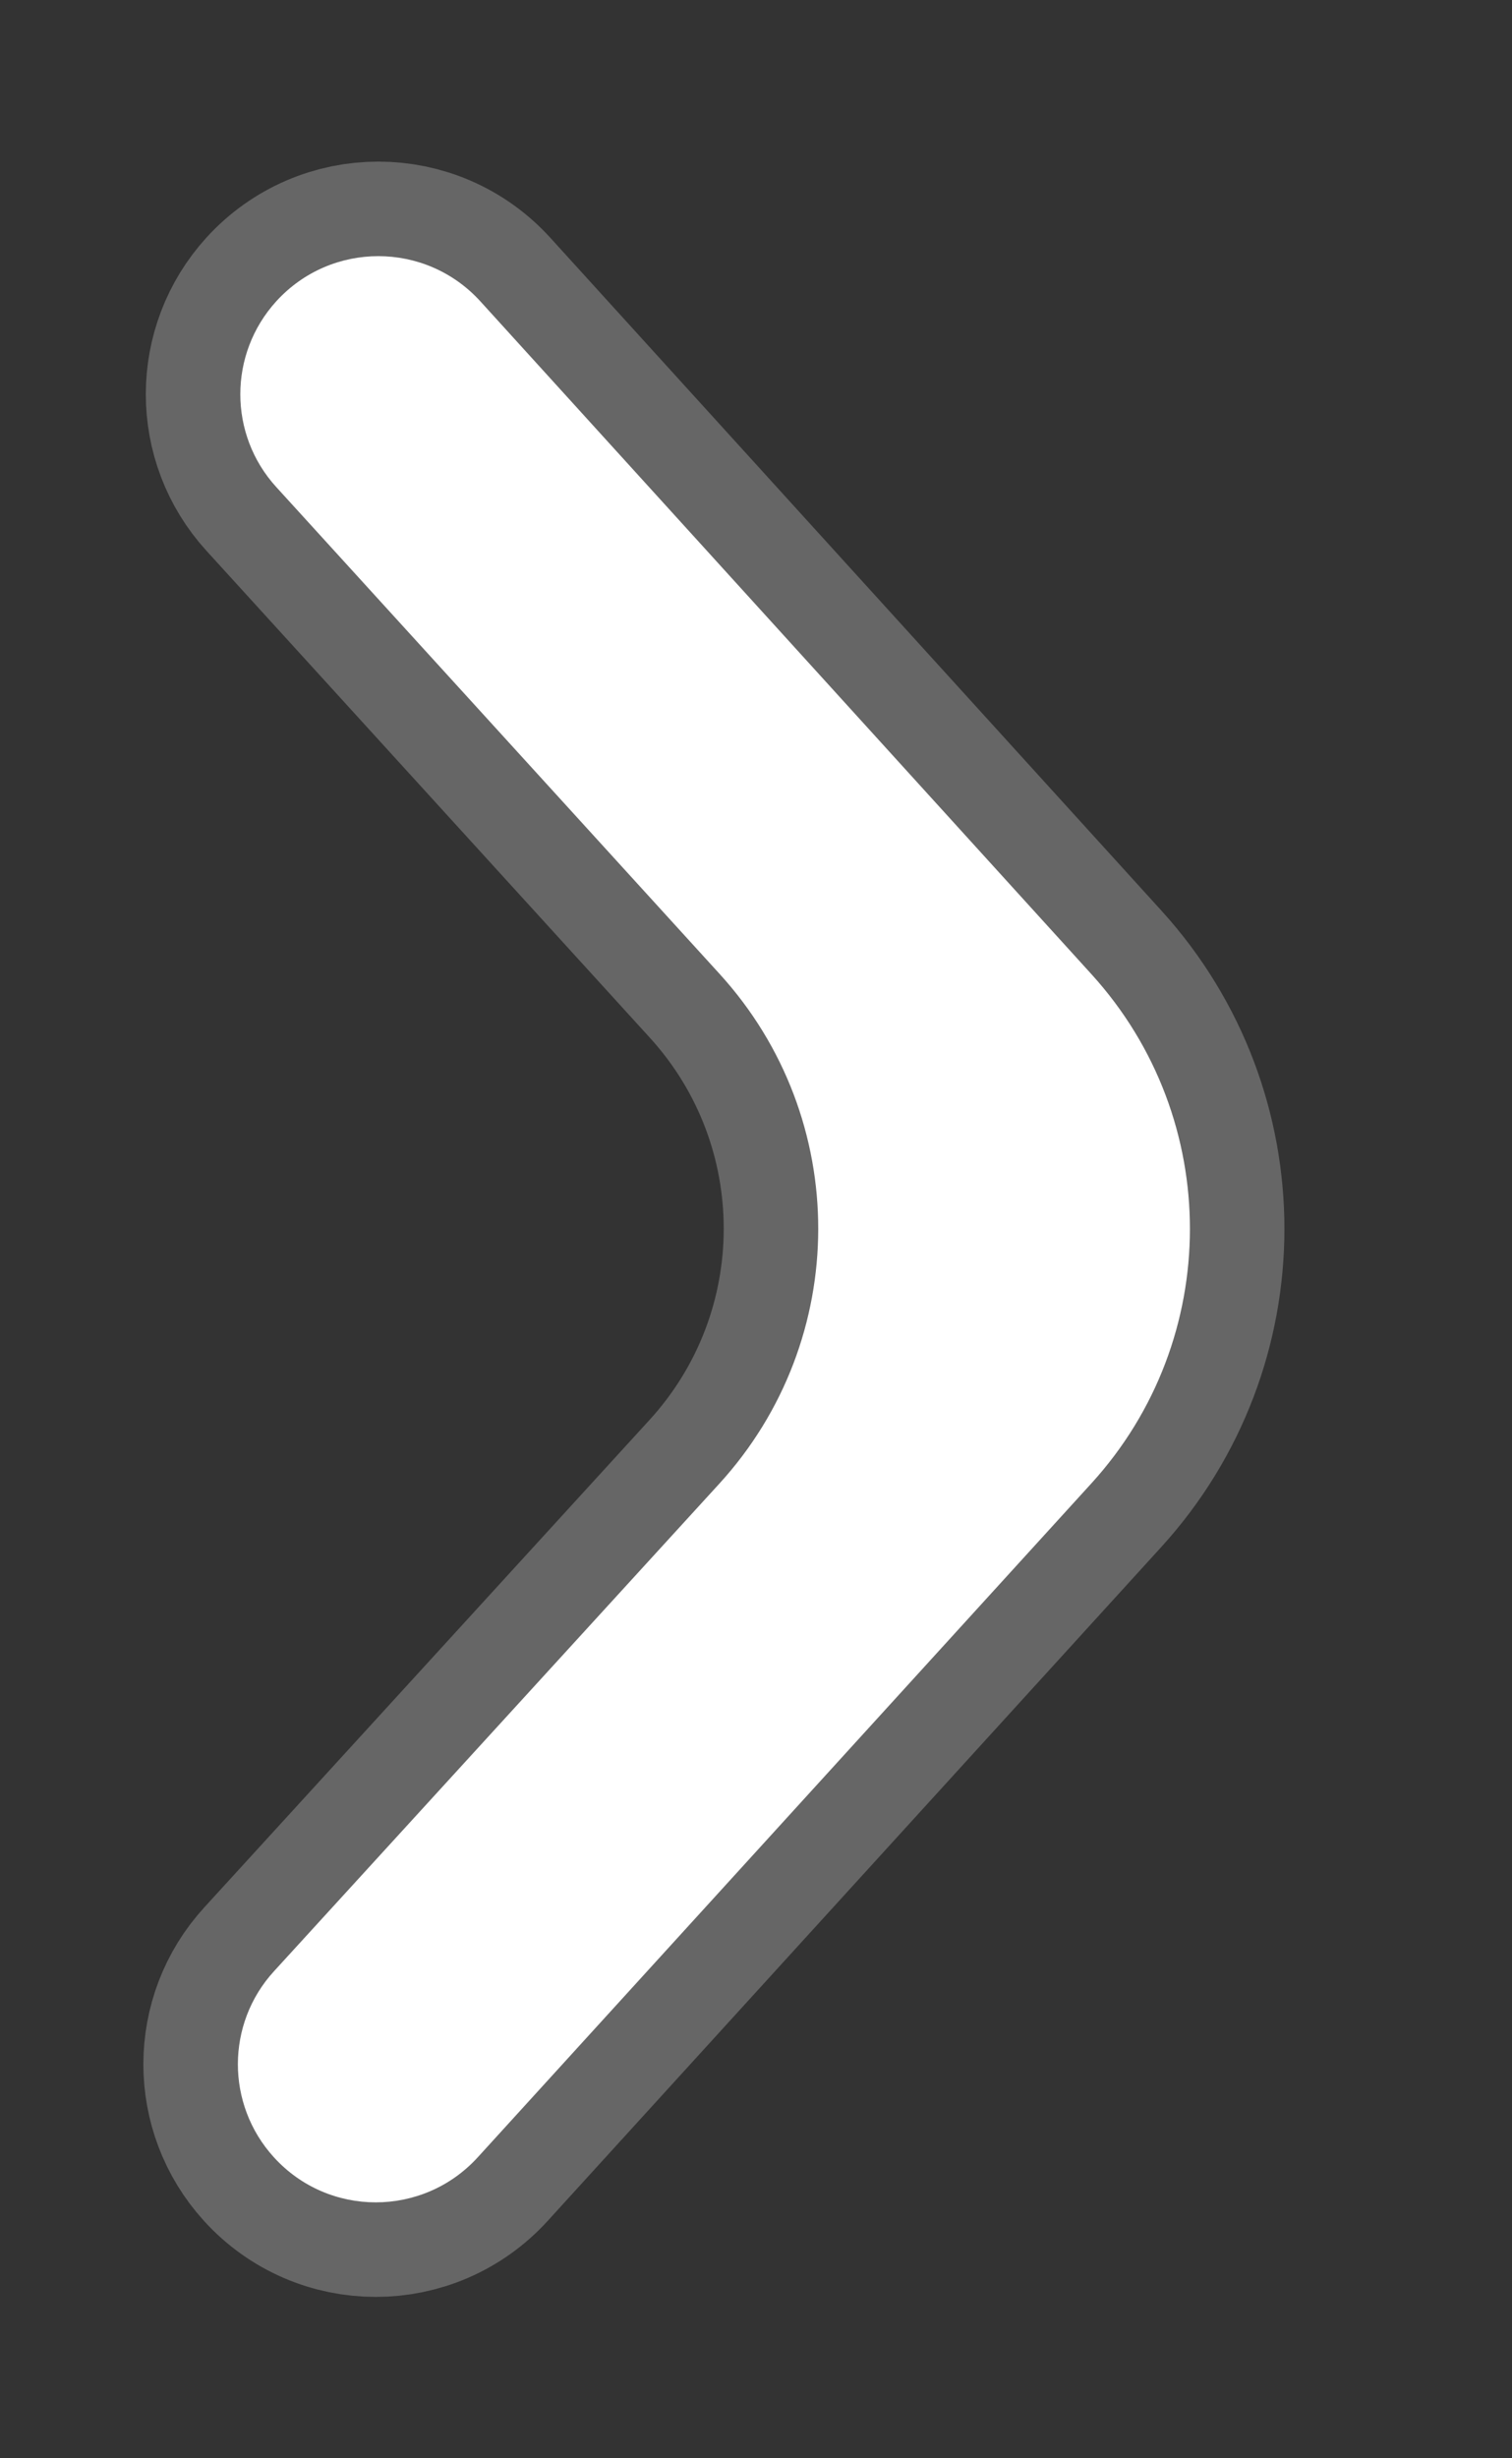<svg width="8" height="13" viewBox="0 0 8 13" fill="none" xmlns="http://www.w3.org/2000/svg">
<rect x="0" y="0" width="8" height="13" fill="#333333" stroke="none"/>
<path d="M5.776 5.153C6.47 5.917 6.469 7.083 5.774 7.845L2.528 11.408C2.238 11.726 1.738 11.726 1.449 11.408V11.408C1.195 11.129 1.195 10.702 1.45 10.424L3.805 7.847C4.503 7.084 4.504 5.915 3.808 5.151L1.462 2.576C1.208 2.298 1.208 1.872 1.462 1.593V1.593C1.752 1.275 2.252 1.275 2.542 1.594L5.776 5.153Z" fill="white" stroke="white" stroke-opacity="0.25"/>
</svg>
